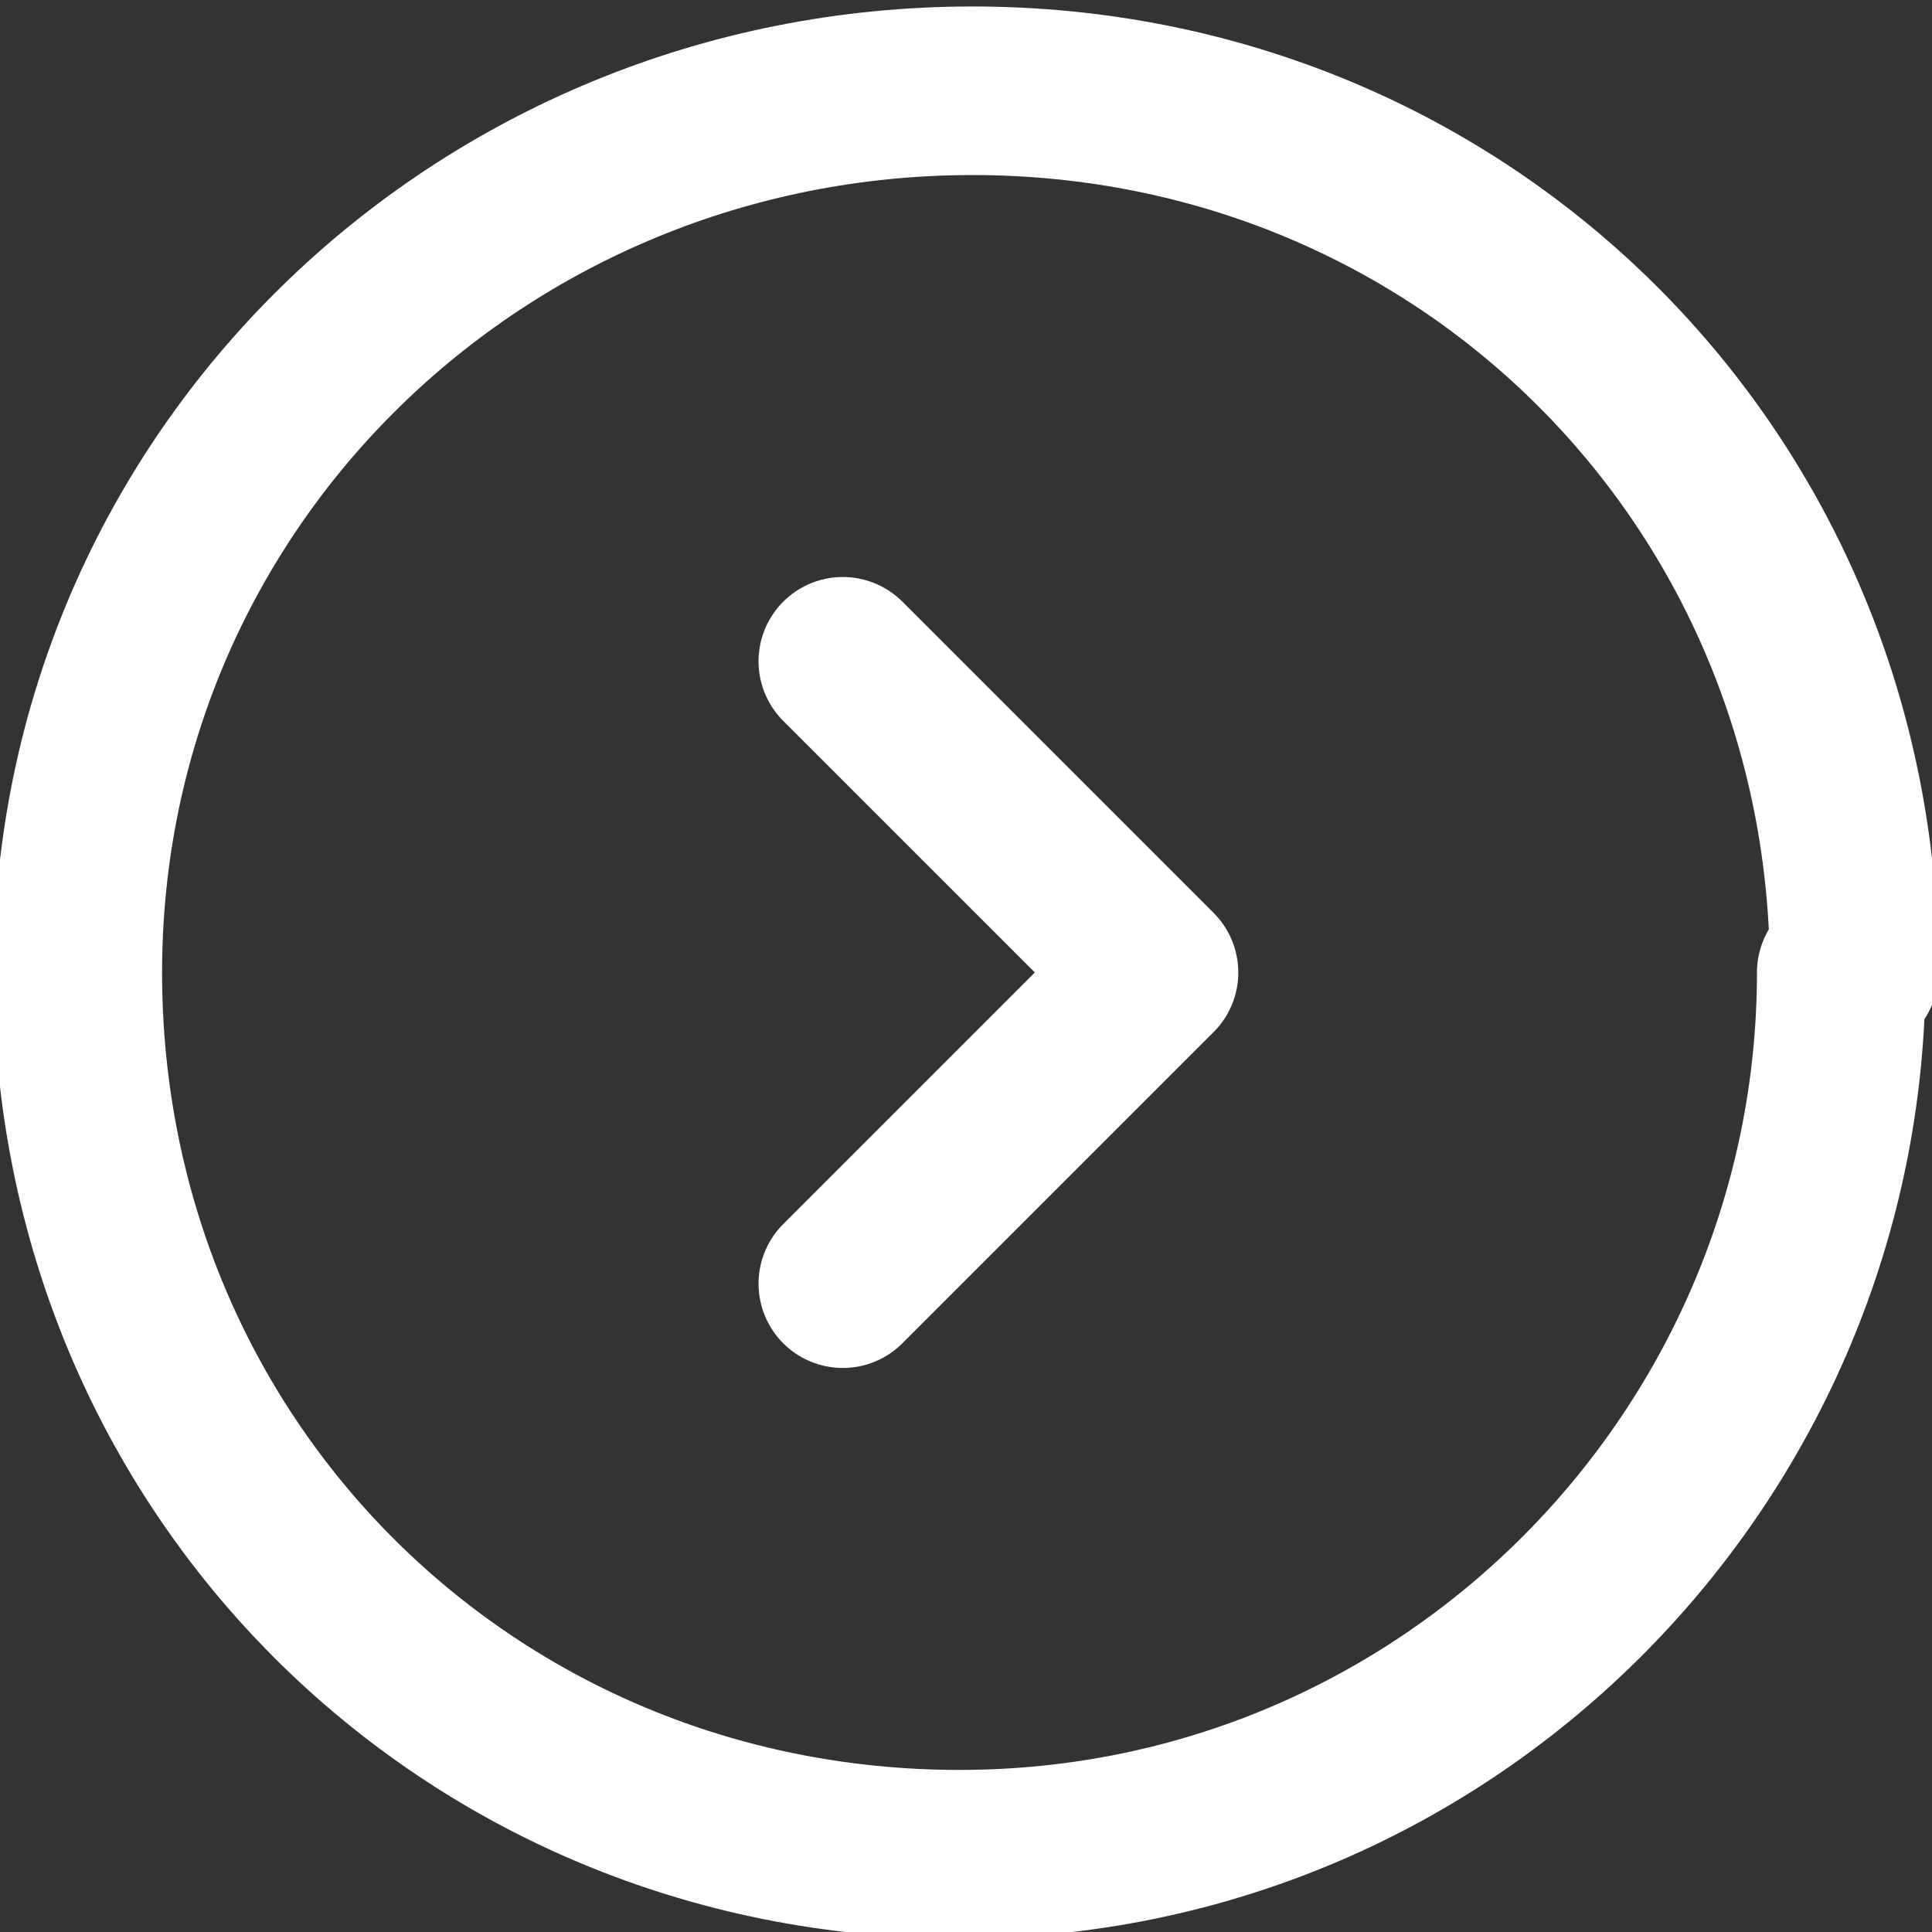 <?xml version="1.0" encoding="UTF-8"?>
<svg id="Layer_1" xmlns="http://www.w3.org/2000/svg" version="1.1" viewBox="0 0 14.9 14.9">
  <rect x="0" y="0" width="14.9" height="14.9" fill="#333333" stroke="none"/>
  <!-- Generator: Adobe Illustrator 30.0.0, SVG Export Plug-In . SVG Version: 2.1.1 Build 123)  -->
  <path d="M6.5,5.1l2.4,2.4-2.4,2.4M14.3,7.5c0-3.8-3-6.8-6.8-6.8S.6,3.7.6,7.5s3,6.8,6.8,6.8,6.8-3.1,6.8-6.8Z" style="fill: none; stroke: #fff; stroke-linecap: round; stroke-linejoin: round; stroke-width: 1.3px;"/>
</svg>